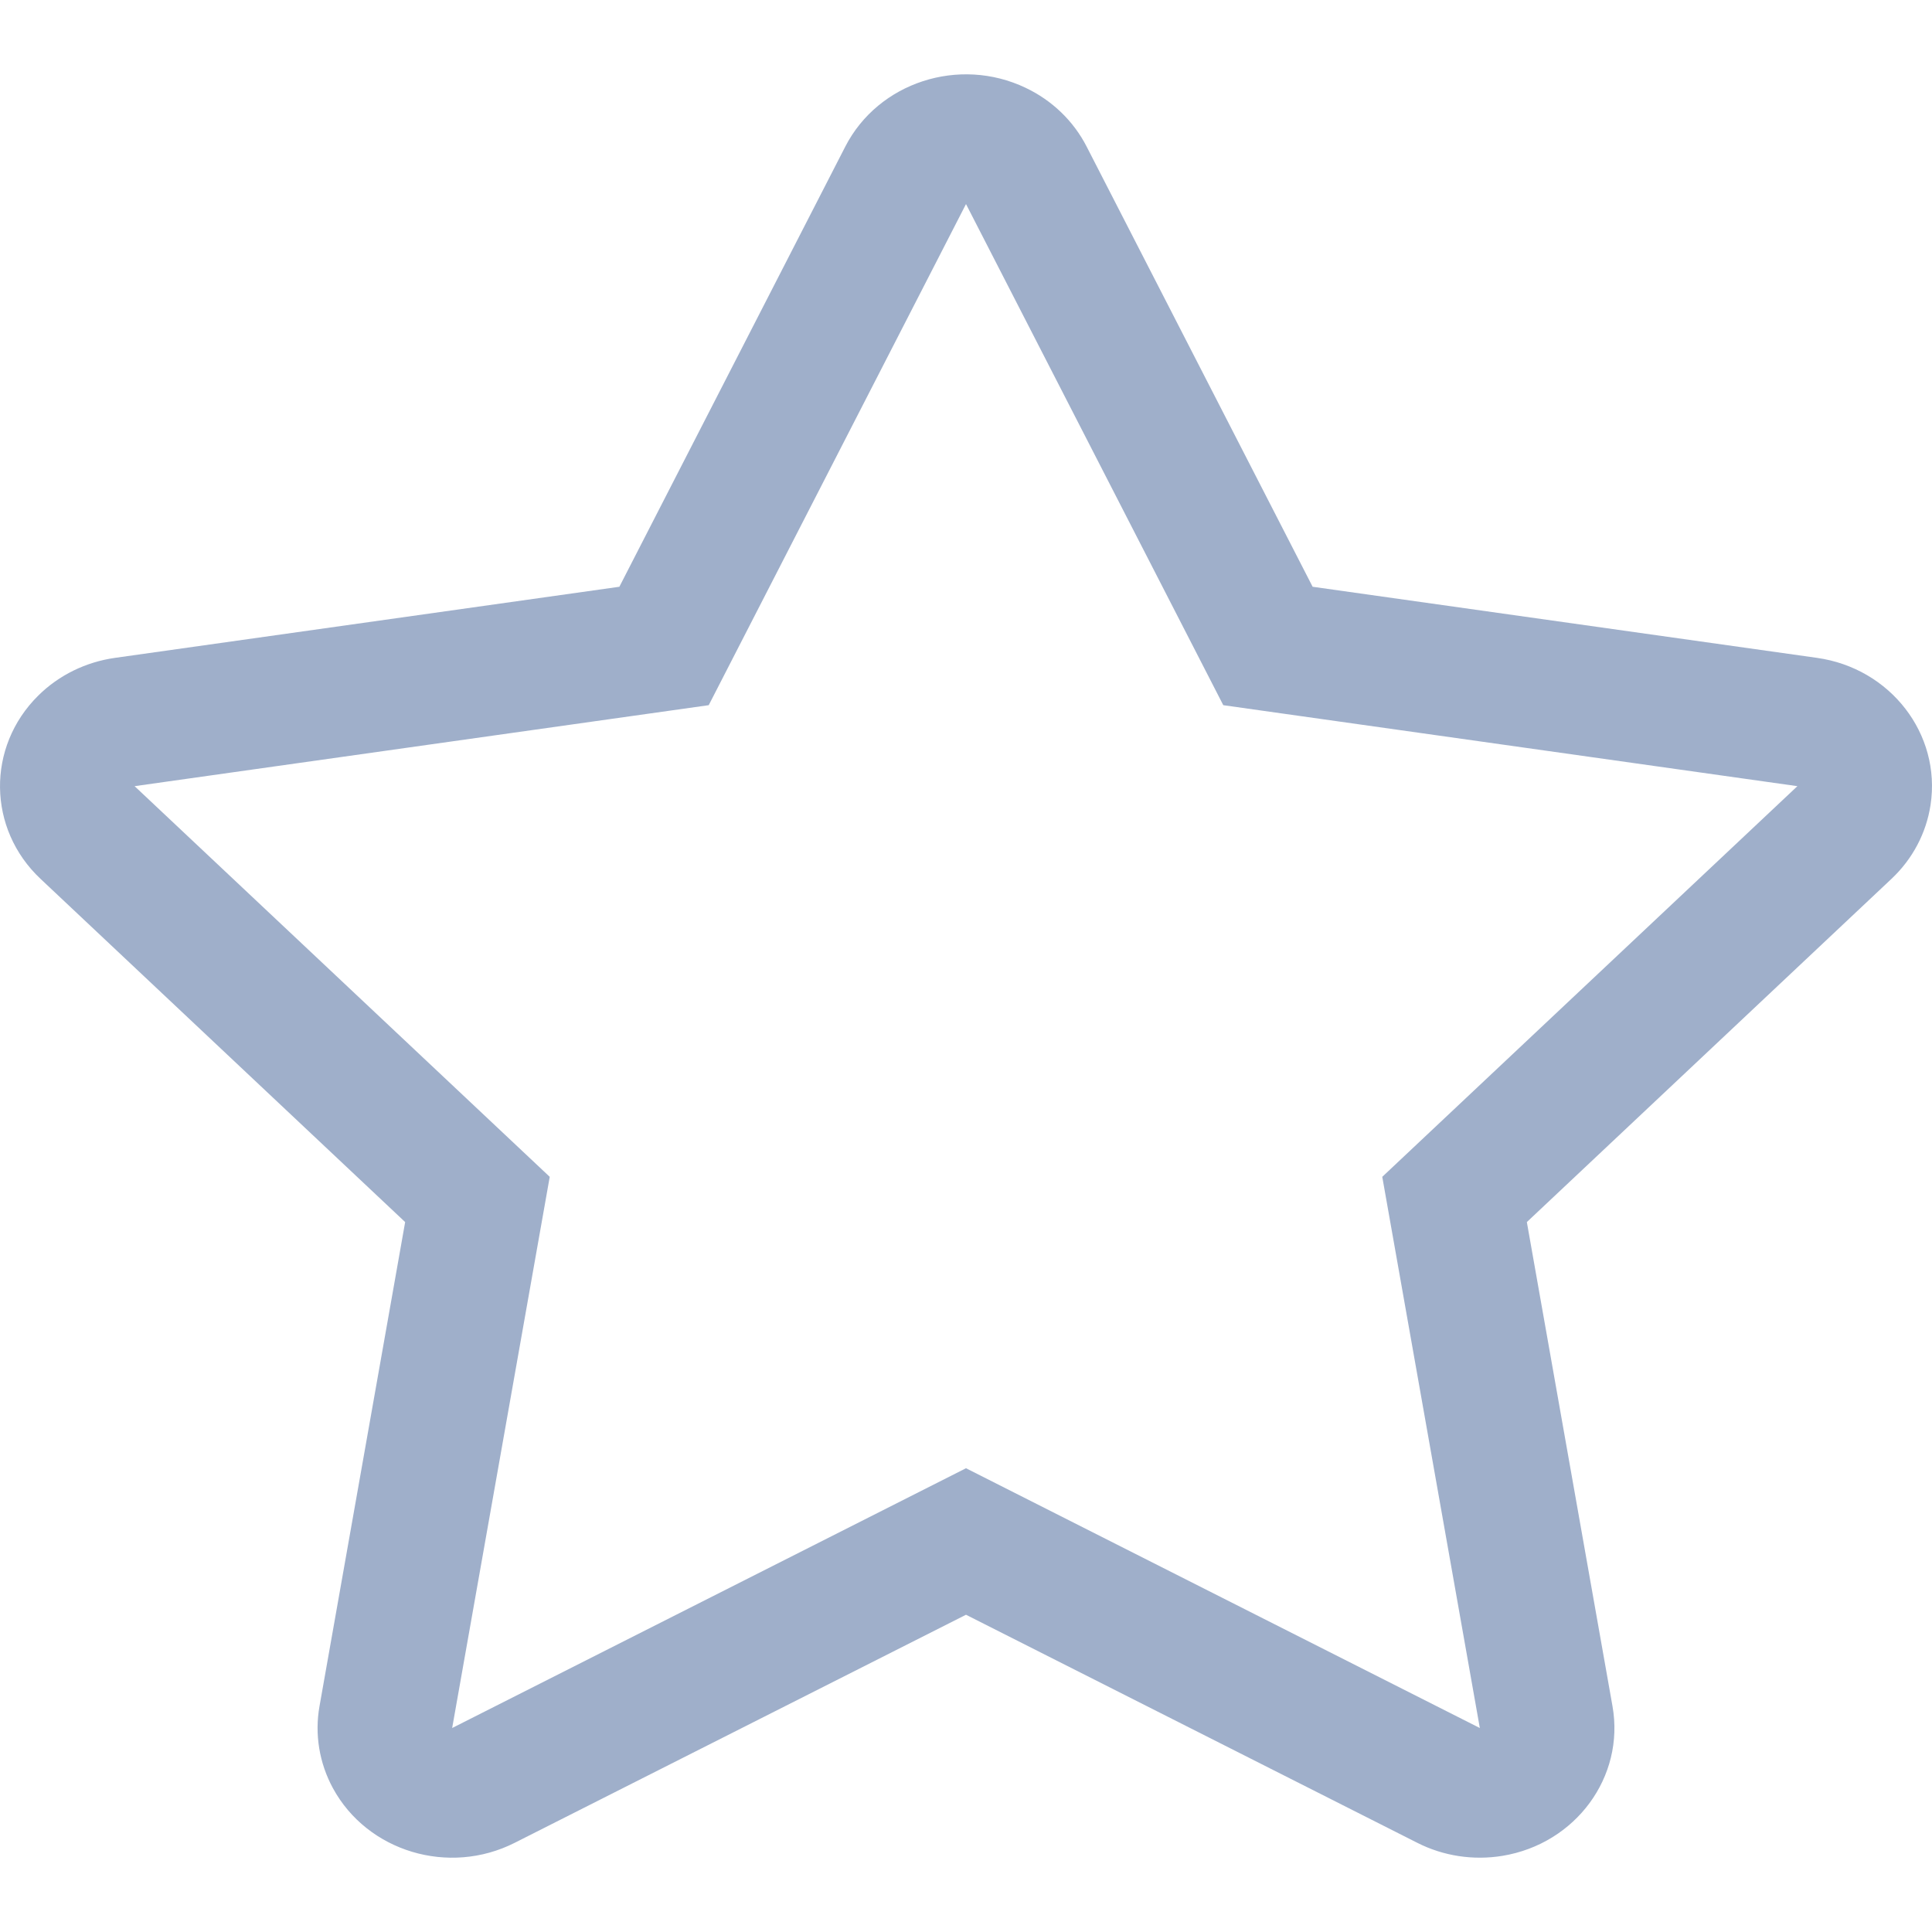 <svg width="24" height="24" viewBox="0 0 24 24" fill="none" xmlns="http://www.w3.org/2000/svg">
<g clip-path="url(#clip0_24919_20078)">
<path d="M12.741 1.091C13.07 1.247 13.336 1.504 13.498 1.82L16.306 7.289L22.57 8.172C23.483 8.3 24.116 9.119 23.982 9.999C23.929 10.349 23.758 10.672 23.496 10.918L18.967 15.181L20.031 21.195C20.186 22.072 19.574 22.904 18.664 23.054C18.302 23.113 17.931 23.057 17.606 22.892L12 20.059L6.394 22.892C5.576 23.306 4.565 23.002 4.136 22.214C3.966 21.901 3.907 21.543 3.969 21.195L5.033 15.181L0.504 10.918C-0.157 10.297 -0.169 9.277 0.476 8.64C0.732 8.387 1.067 8.223 1.43 8.172L7.694 7.289L10.501 1.82C10.911 1.023 11.914 0.696 12.741 1.091ZM8.804 8.76L1.672 9.766L6.829 14.619L5.617 21.466L12 18.239L18.383 21.466L17.171 14.619L22.328 9.766L15.196 8.76L12 2.535L8.804 8.76Z" fill="#9FAFCA"/>
</g>
<defs>
<clipPath id="clip0_24919_20078">
<rect width="24" height="24" fill="white"/>
</clipPath>
</defs>
</svg>

